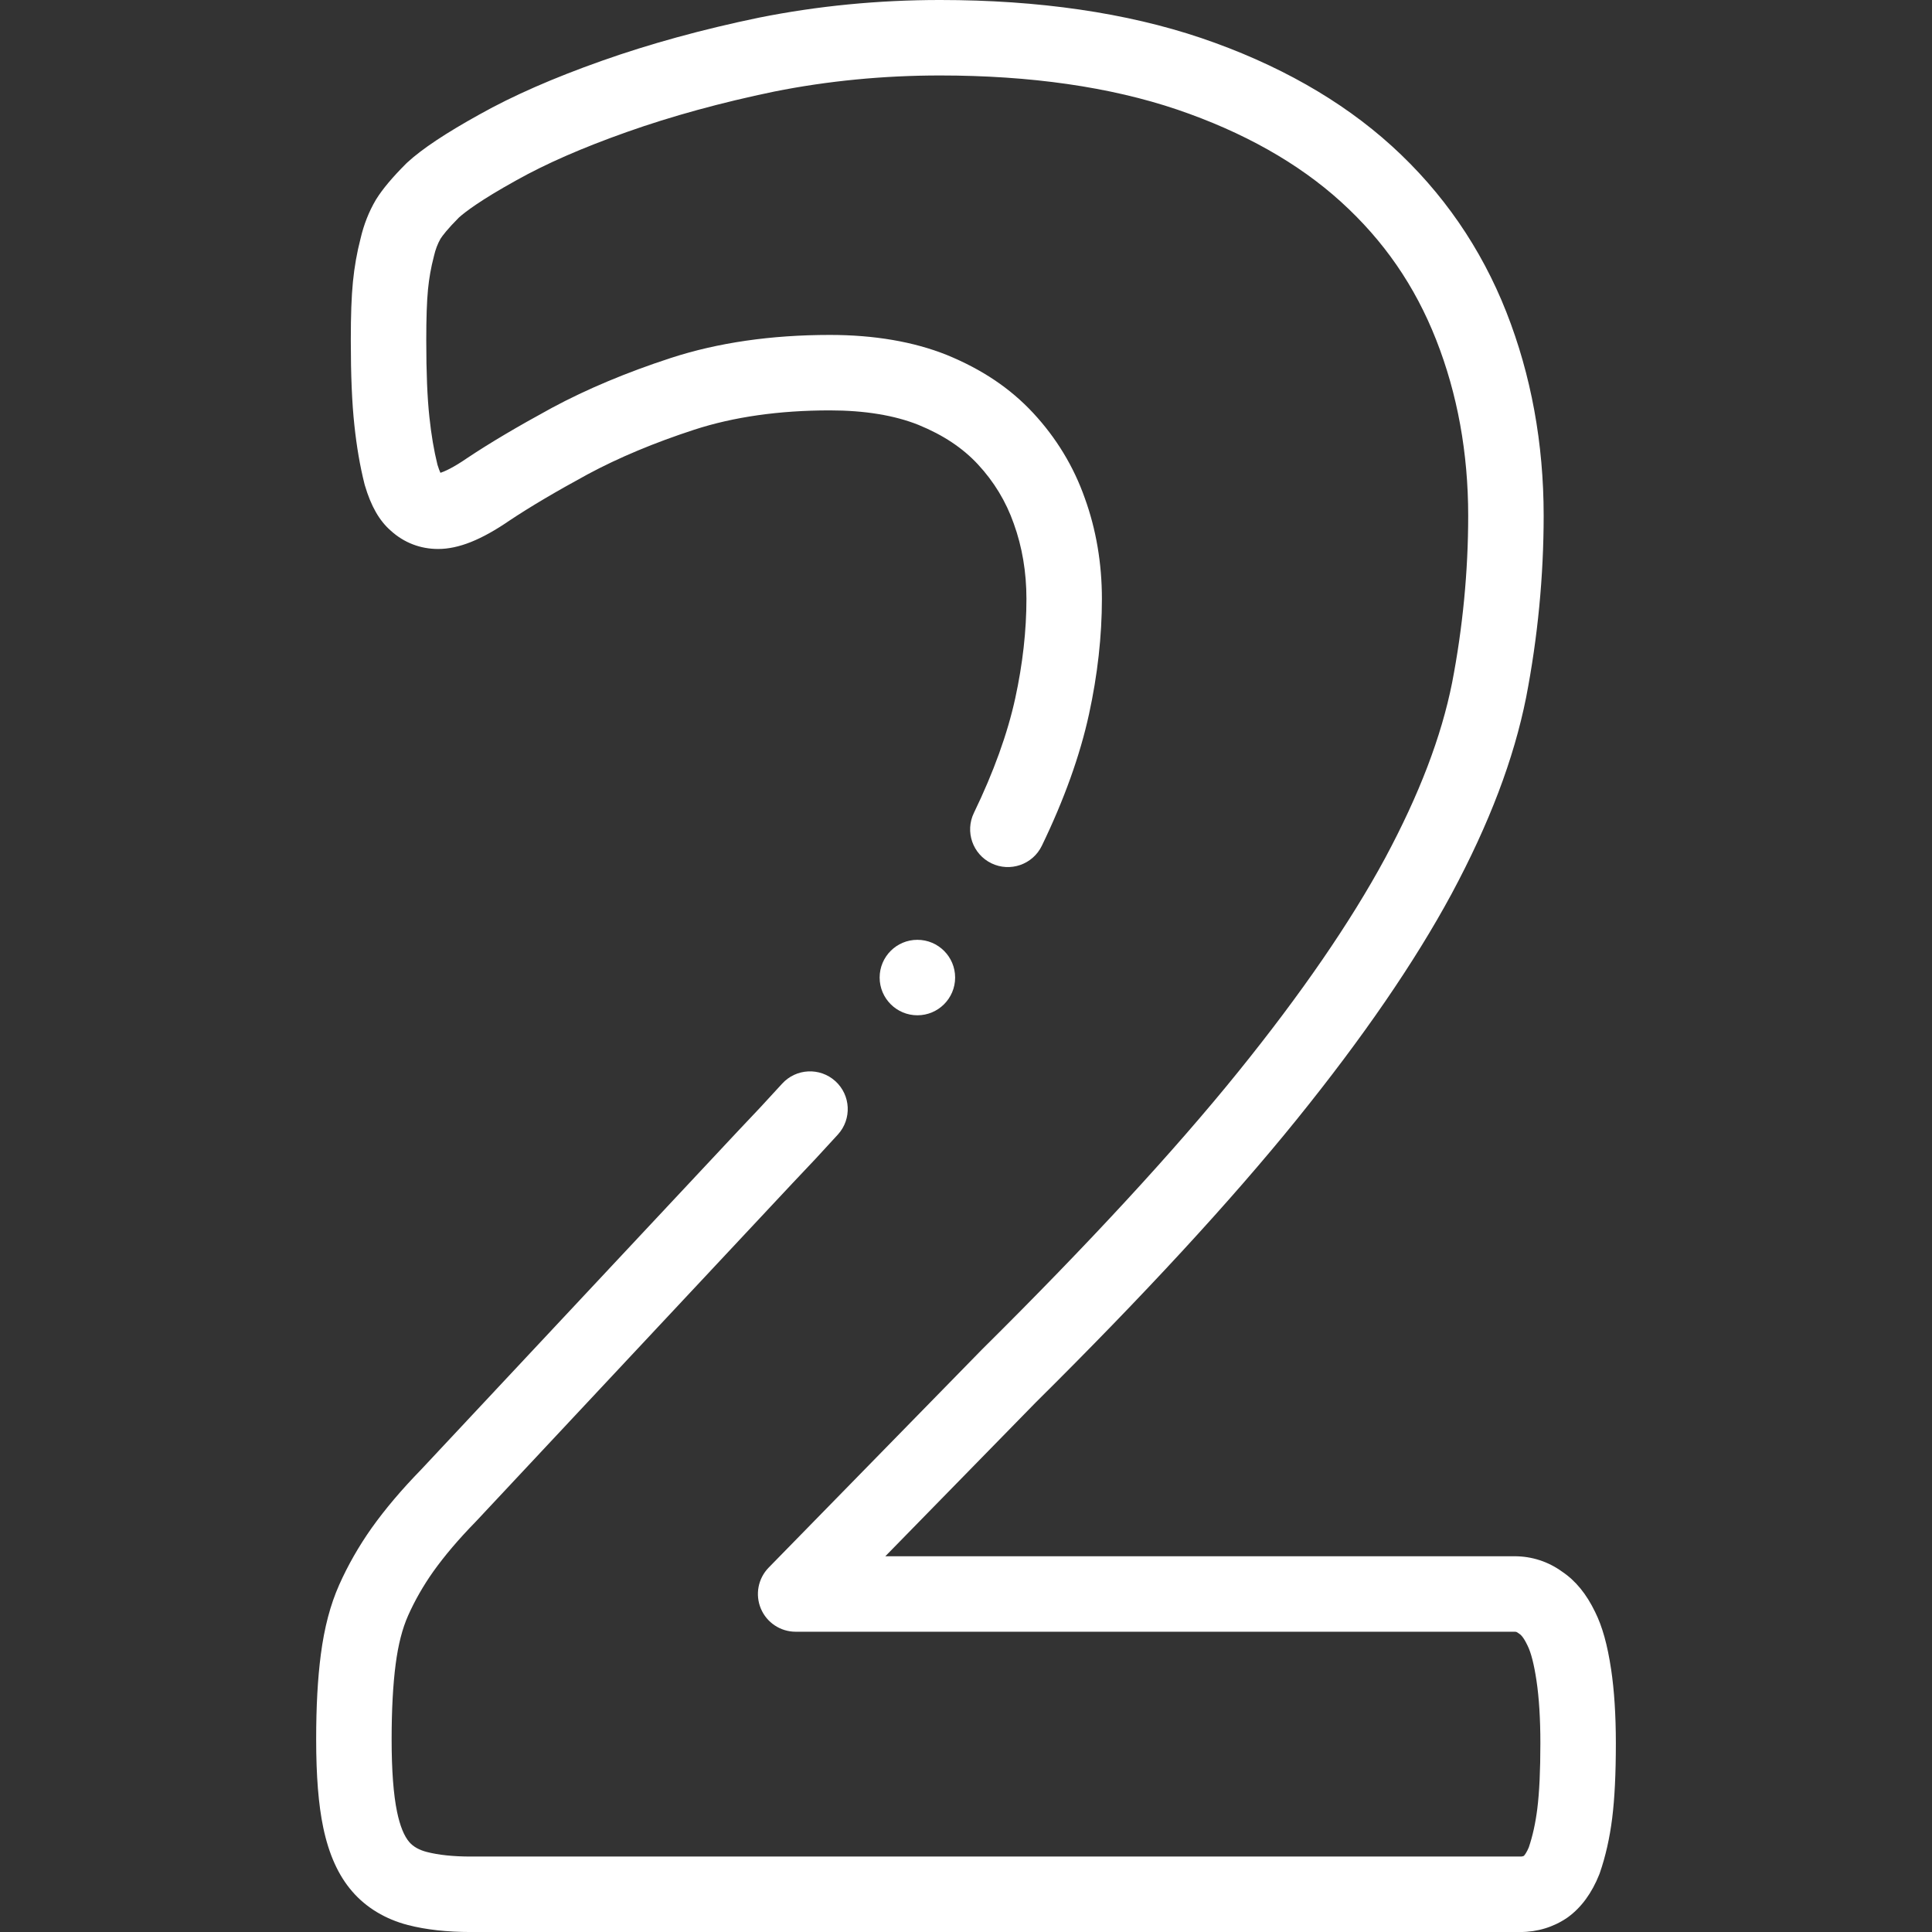 <svg xmlns="http://www.w3.org/2000/svg" version="1.1" xmlns:xlink="http://www.w3.org/1999/xlink" xmlns:svgjs="http://svgjs.com/svgjs" width="512" height="512" x="0" y="0" viewBox="0 0 511.999 511.999" style="enable-background:new 0 0 512 512" xml:space="preserve"><rect x="0" y="0" width="511.999" height="511.999" fill="#333333" stroke="none"/><g><g><g><path d="m426.956 442.363c-.976-6.497-2.317-11.316-4.223-15.153-2.315-4.801-5.178-8.304-8.741-10.694-3.688-2.679-8.041-4.093-12.611-4.093h-166.76l39.823-40.722c28.535-28.282 51.806-53.511 69.164-74.983 17.513-21.663 31.329-41.787 41.079-59.84 10.024-18.693 16.481-35.7 19.752-52.054 3.083-15.946 4.646-32.16 4.646-48.19 0-19.114-3.323-37.252-9.877-53.906-6.681-16.981-16.903-31.799-30.383-44.041-13.361-12.133-30.329-21.752-50.452-28.596-19.817-6.696-43.12-10.091-69.26-10.091-16.317 0-32.424 1.566-47.937 4.67-14.967 3.097-29.01 6.953-41.737 11.462-12.877 4.561-23.479 9.212-32.369 14.196-8.951 4.957-15.212 9.124-19.141 12.737-.103.095-.203.19-.302.289-3.63 3.631-6.218 6.712-7.912 9.422-.048.076-.094.152-.14.23-1.818 3.09-3.173 6.526-4.027 10.217-.962 3.713-1.623 7.464-2.024 11.488-.386 3.981-.558 8.762-.558 15.502 0 9.256.312 16.618.948 22.482.606 5.7 1.479 10.778 2.667 15.525.035.138.072.275.112.411 1.641 5.541 3.84 9.376 6.91 12.045 3.481 3.146 7.798 4.809 12.498 4.809 5.432 0 11.469-2.41 18.994-7.584 5.369-3.575 12.149-7.584 20.68-12.226 8.183-4.396 17.673-8.366 28.208-11.799 10.422-3.396 22.509-5.119 35.925-5.119 9.215 0 17.147 1.304 23.498 3.844 6.544 2.682 11.688 6.097 15.728 10.438 4.269 4.59 7.462 9.849 9.523 15.722 2.228 6.154 3.357 12.861 3.357 19.935 0 8.448-.996 17.3-2.959 26.31-2.043 9.371-5.731 19.606-10.964 30.421-2.405 4.972-.325 10.952 4.646 13.357 4.967 2.402 10.951.326 13.357-4.646 5.917-12.23 10.123-23.964 12.501-34.873 2.269-10.406 3.418-20.691 3.418-30.568 0-9.401-1.531-18.398-4.519-26.649-2.946-8.396-7.562-16.008-13.719-22.629-6.054-6.507-13.507-11.519-22.864-15.354-8.804-3.521-19.234-5.306-31.005-5.306-15.524 0-29.696 2.054-42.121 6.104-11.661 3.8-22.251 8.239-31.524 13.222-9.139 4.973-16.438 9.296-22.318 13.216-.042.028-.084.057-.126.085-3.79 2.611-6.043 3.569-7.099 3.915-.199-.429-.476-1.112-.79-2.149-.934-3.778-1.63-7.893-2.13-12.593-.562-5.162-.834-11.816-.834-20.344 0-5.99.147-10.304.461-13.545.3-3.003.794-5.797 1.511-8.541.026-.104.052-.206.075-.31.379-1.664.976-3.232 1.729-4.548.529-.819 1.83-2.562 4.866-5.612 1.624-1.461 5.684-4.591 15.196-9.859 7.931-4.446 17.519-8.638 29.311-12.814 11.874-4.206 25.033-7.815 39.049-10.716 14.162-2.833 28.948-4.27 43.951-4.27 23.959 0 45.107 3.041 62.839 9.032 17.495 5.95 32.106 14.18 43.428 24.46 11.344 10.303 19.592 22.261 25.217 36.559 5.633 14.313 8.488 29.985 8.488 46.583 0 14.76-1.44 29.696-4.27 44.332-2.866 14.33-8.674 29.528-17.739 46.434-9.152 16.945-22.281 36.037-39.021 56.745-16.911 20.918-39.703 45.615-67.745 73.406-.037.036-.074.073-.11.11l-56.495 57.77c-2.813 2.878-3.629 7.161-2.068 10.87 1.562 3.71 5.193 6.122 9.218 6.122h190.526c.387 0 .577.063.885.295.185.138.374.27.567.395.081.053.827.581 1.903 2.821.023.048.047.096.07.143.931 1.861 1.729 4.976 2.37 9.256.688 4.583 1.037 10.176 1.037 16.624 0 7.305-.267 12.989-.815 17.379-.472 3.774-1.229 7.214-2.25 10.227-.556 1.331-1.077 2.022-1.313 2.261-.169.087-.442.177-.925.177h-278.136c-4.617 0-8.539-.408-11.656-1.212-2.036-.525-3.591-1.397-4.646-2.618-1.372-1.579-2.464-4.266-3.242-7.983-.959-4.584-1.445-11.061-1.445-19.25 0-7.774.358-14.462 1.063-19.877.681-5.224 1.762-9.449 3.304-12.918 1.764-3.97 4.012-7.9 6.651-11.639 3.035-4.252 6.72-8.583 11.263-13.24.048-.049.095-.099.142-.149l83.75-89.486c4.264-4.459 8.338-8.829 12.11-12.991 3.709-4.092 3.398-10.416-.693-14.125-4.09-3.708-10.415-3.4-14.125.693-3.664 4.042-7.63 8.295-11.785 12.641-.024.025-.049.052-.073.078l-83.718 89.451c-5.229 5.367-9.529 10.44-13.179 15.551-3.425 4.852-6.325 9.931-8.619 15.094-2.336 5.255-3.926 11.292-4.859 18.456-.829 6.357-1.231 13.704-1.231 22.462 0 9.697.611 17.334 1.869 23.348 1.509 7.201 4.035 12.765 7.704 16.983 3.69 4.273 8.795 7.346 14.763 8.886 4.749 1.226 10.353 1.847 16.653 1.847h278.137c4.515 0 8.812-1.314 12.426-3.801.083-.057.164-.115.245-.174 3.495-2.563 6.261-6.344 8.219-11.238.058-.146.112-.293.164-.44 1.519-4.385 2.622-9.273 3.279-14.53.652-5.221.97-11.717.97-19.859-.001-7.443-.424-14.035-1.259-19.598z" fill="#FFFFFF" data-original="#000000"></path><path d="m253.119 259.061c0-5.522-4.478-10-10-10h-.008c-5.522 0-9.996 4.478-9.996 10s4.481 10 10.004 10 10-4.478 10-10z" fill="#FFFFFF" data-original="#000000"></path></g></g></g></svg>
